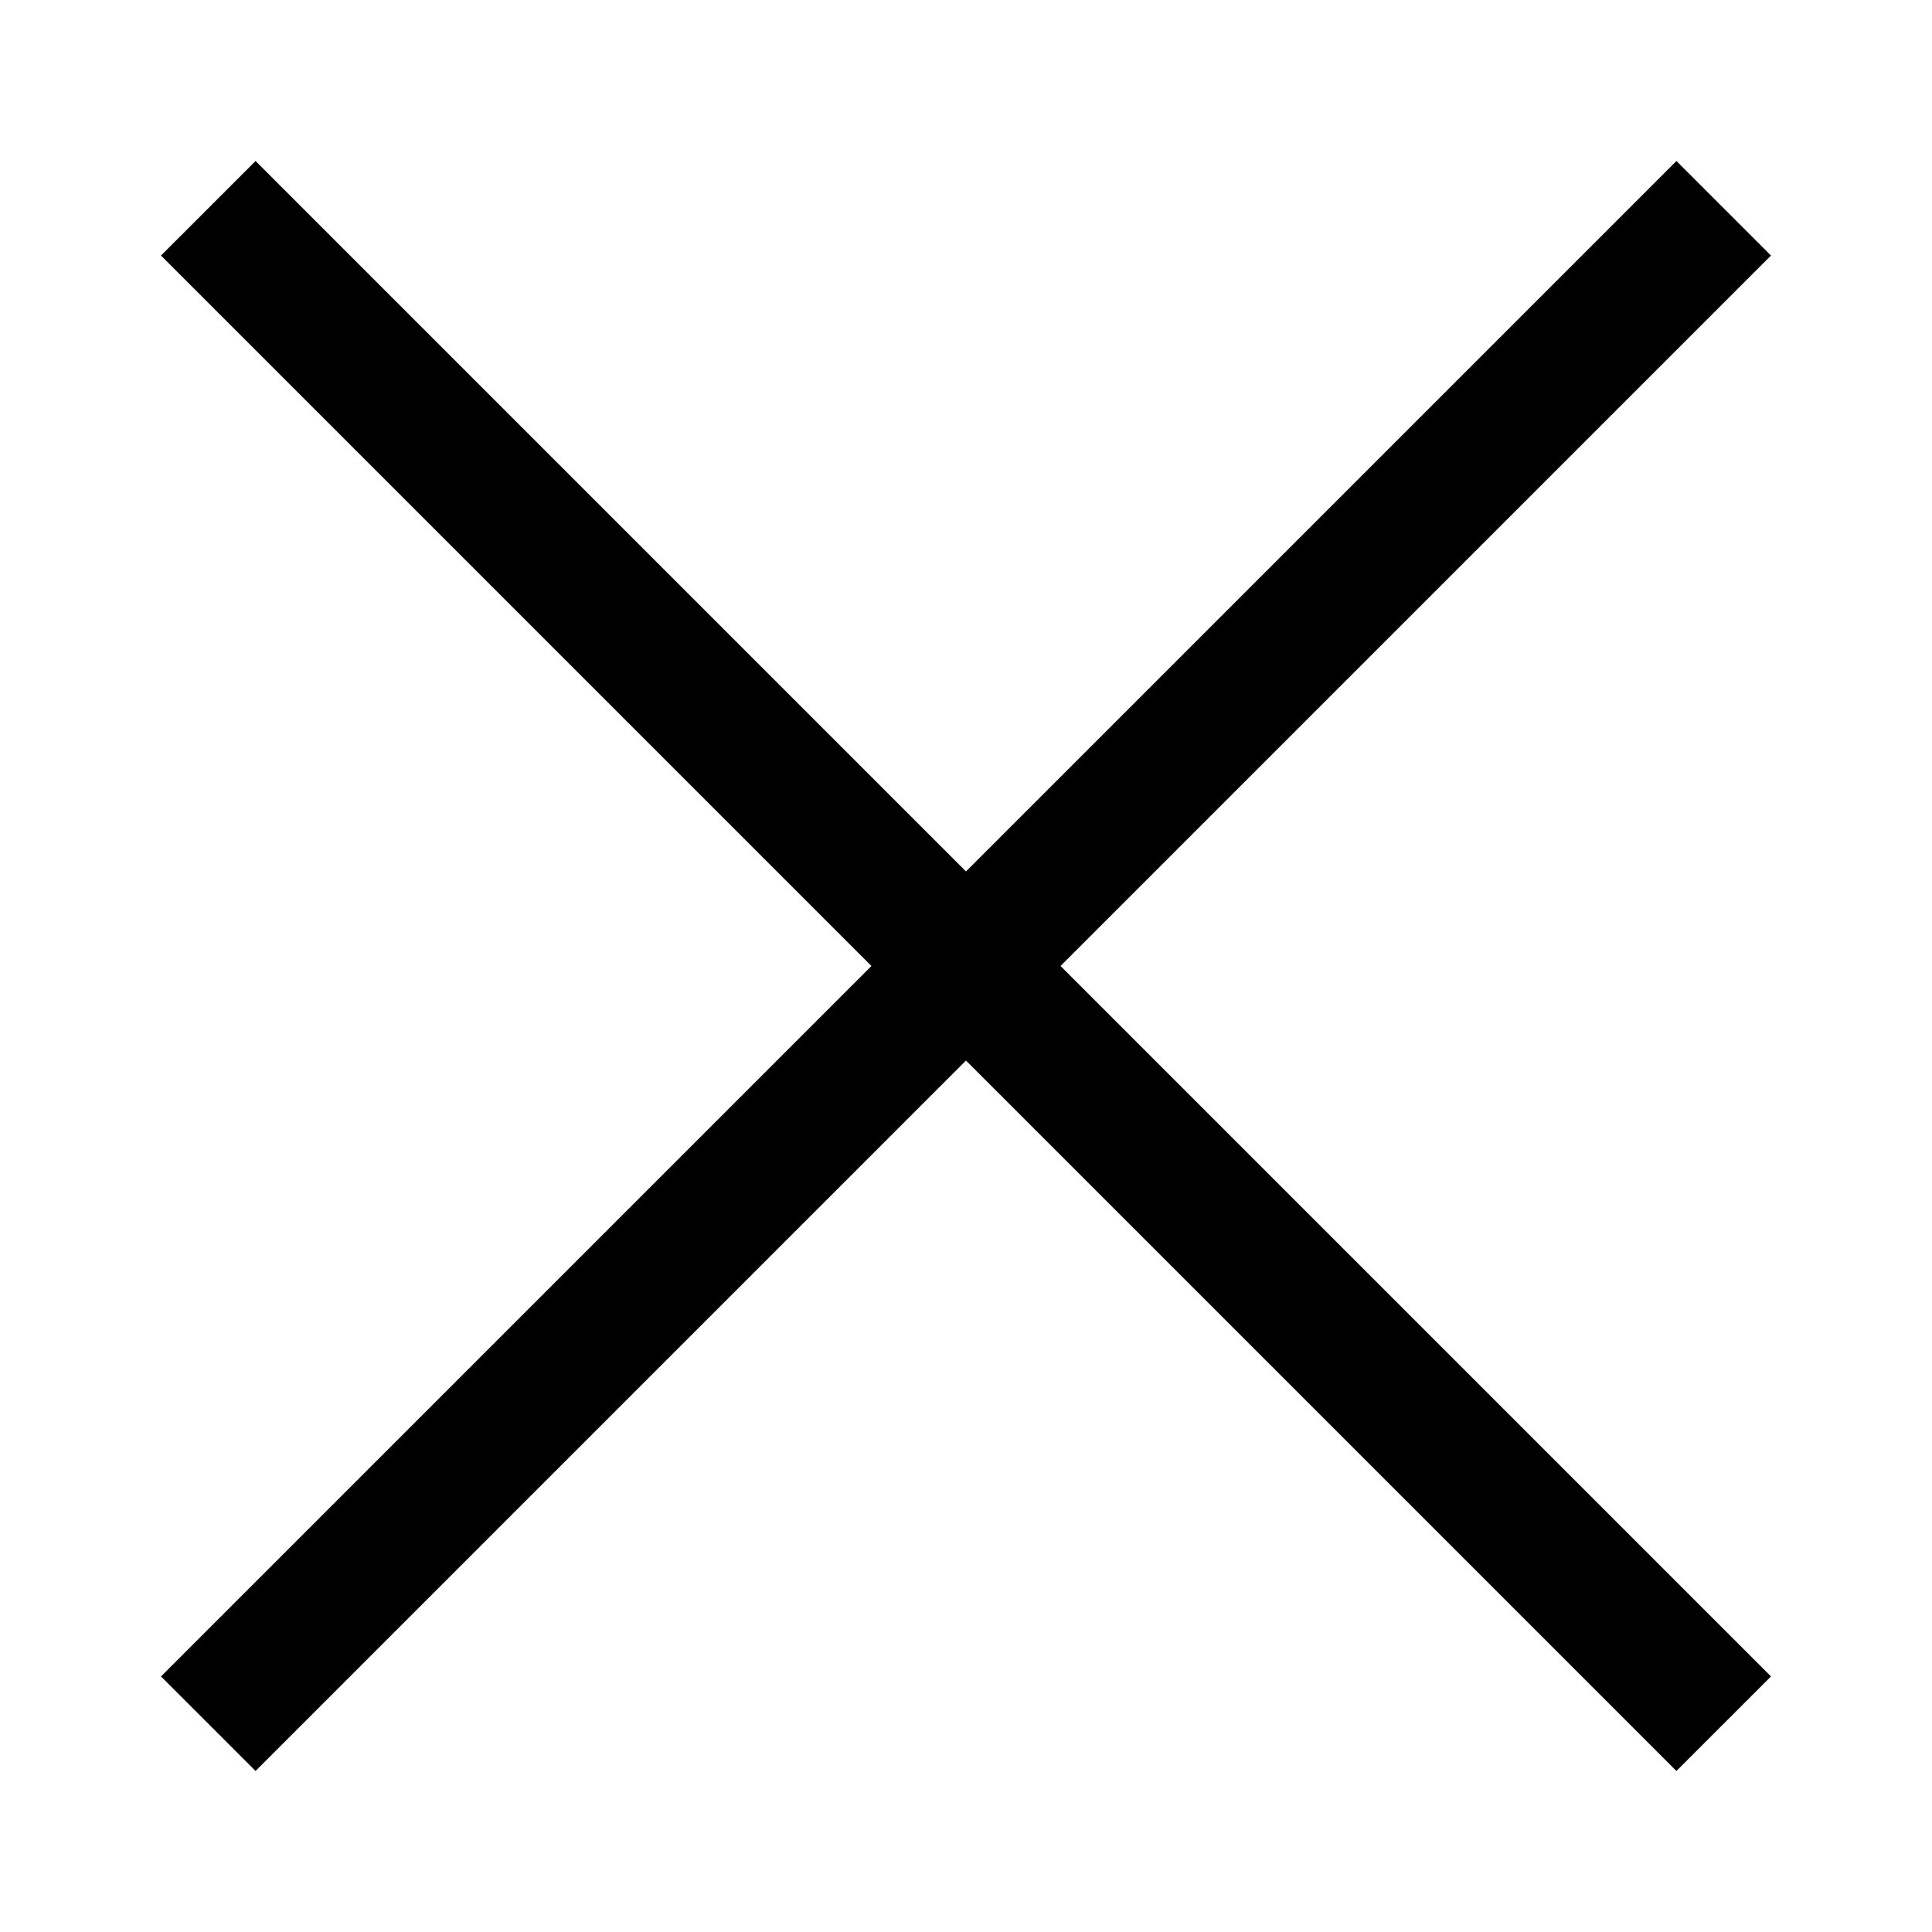 <?xml version="1.0" encoding="UTF-8"?>
<svg xmlns="http://www.w3.org/2000/svg" xmlns:xlink="http://www.w3.org/1999/xlink" fill="#000000" height="120px" width="120px" version="1.1" id="Capa_1" viewBox="-18.06 -18.06 216.73 216.73" xml:space="preserve" stroke="#000000" stroke-width="0.002">

<g id="SVGRepo_bgCarrier" stroke-width="0"></g>

<g id="SVGRepo_tracerCarrier" stroke-linecap="round" stroke-linejoin="round"></g>

<g id="SVGRepo_iconCarrier"> <path d="M180.607,10.607l-79.696,79.697l79.696,79.697L170,180.607l-79.696-79.696l-79.696,79.696L0,170.001l79.696-79.697L0,10.607 L10.607,0.001l79.696,79.696L170,0.001L180.607,10.607z"></path> </g>

</svg>
